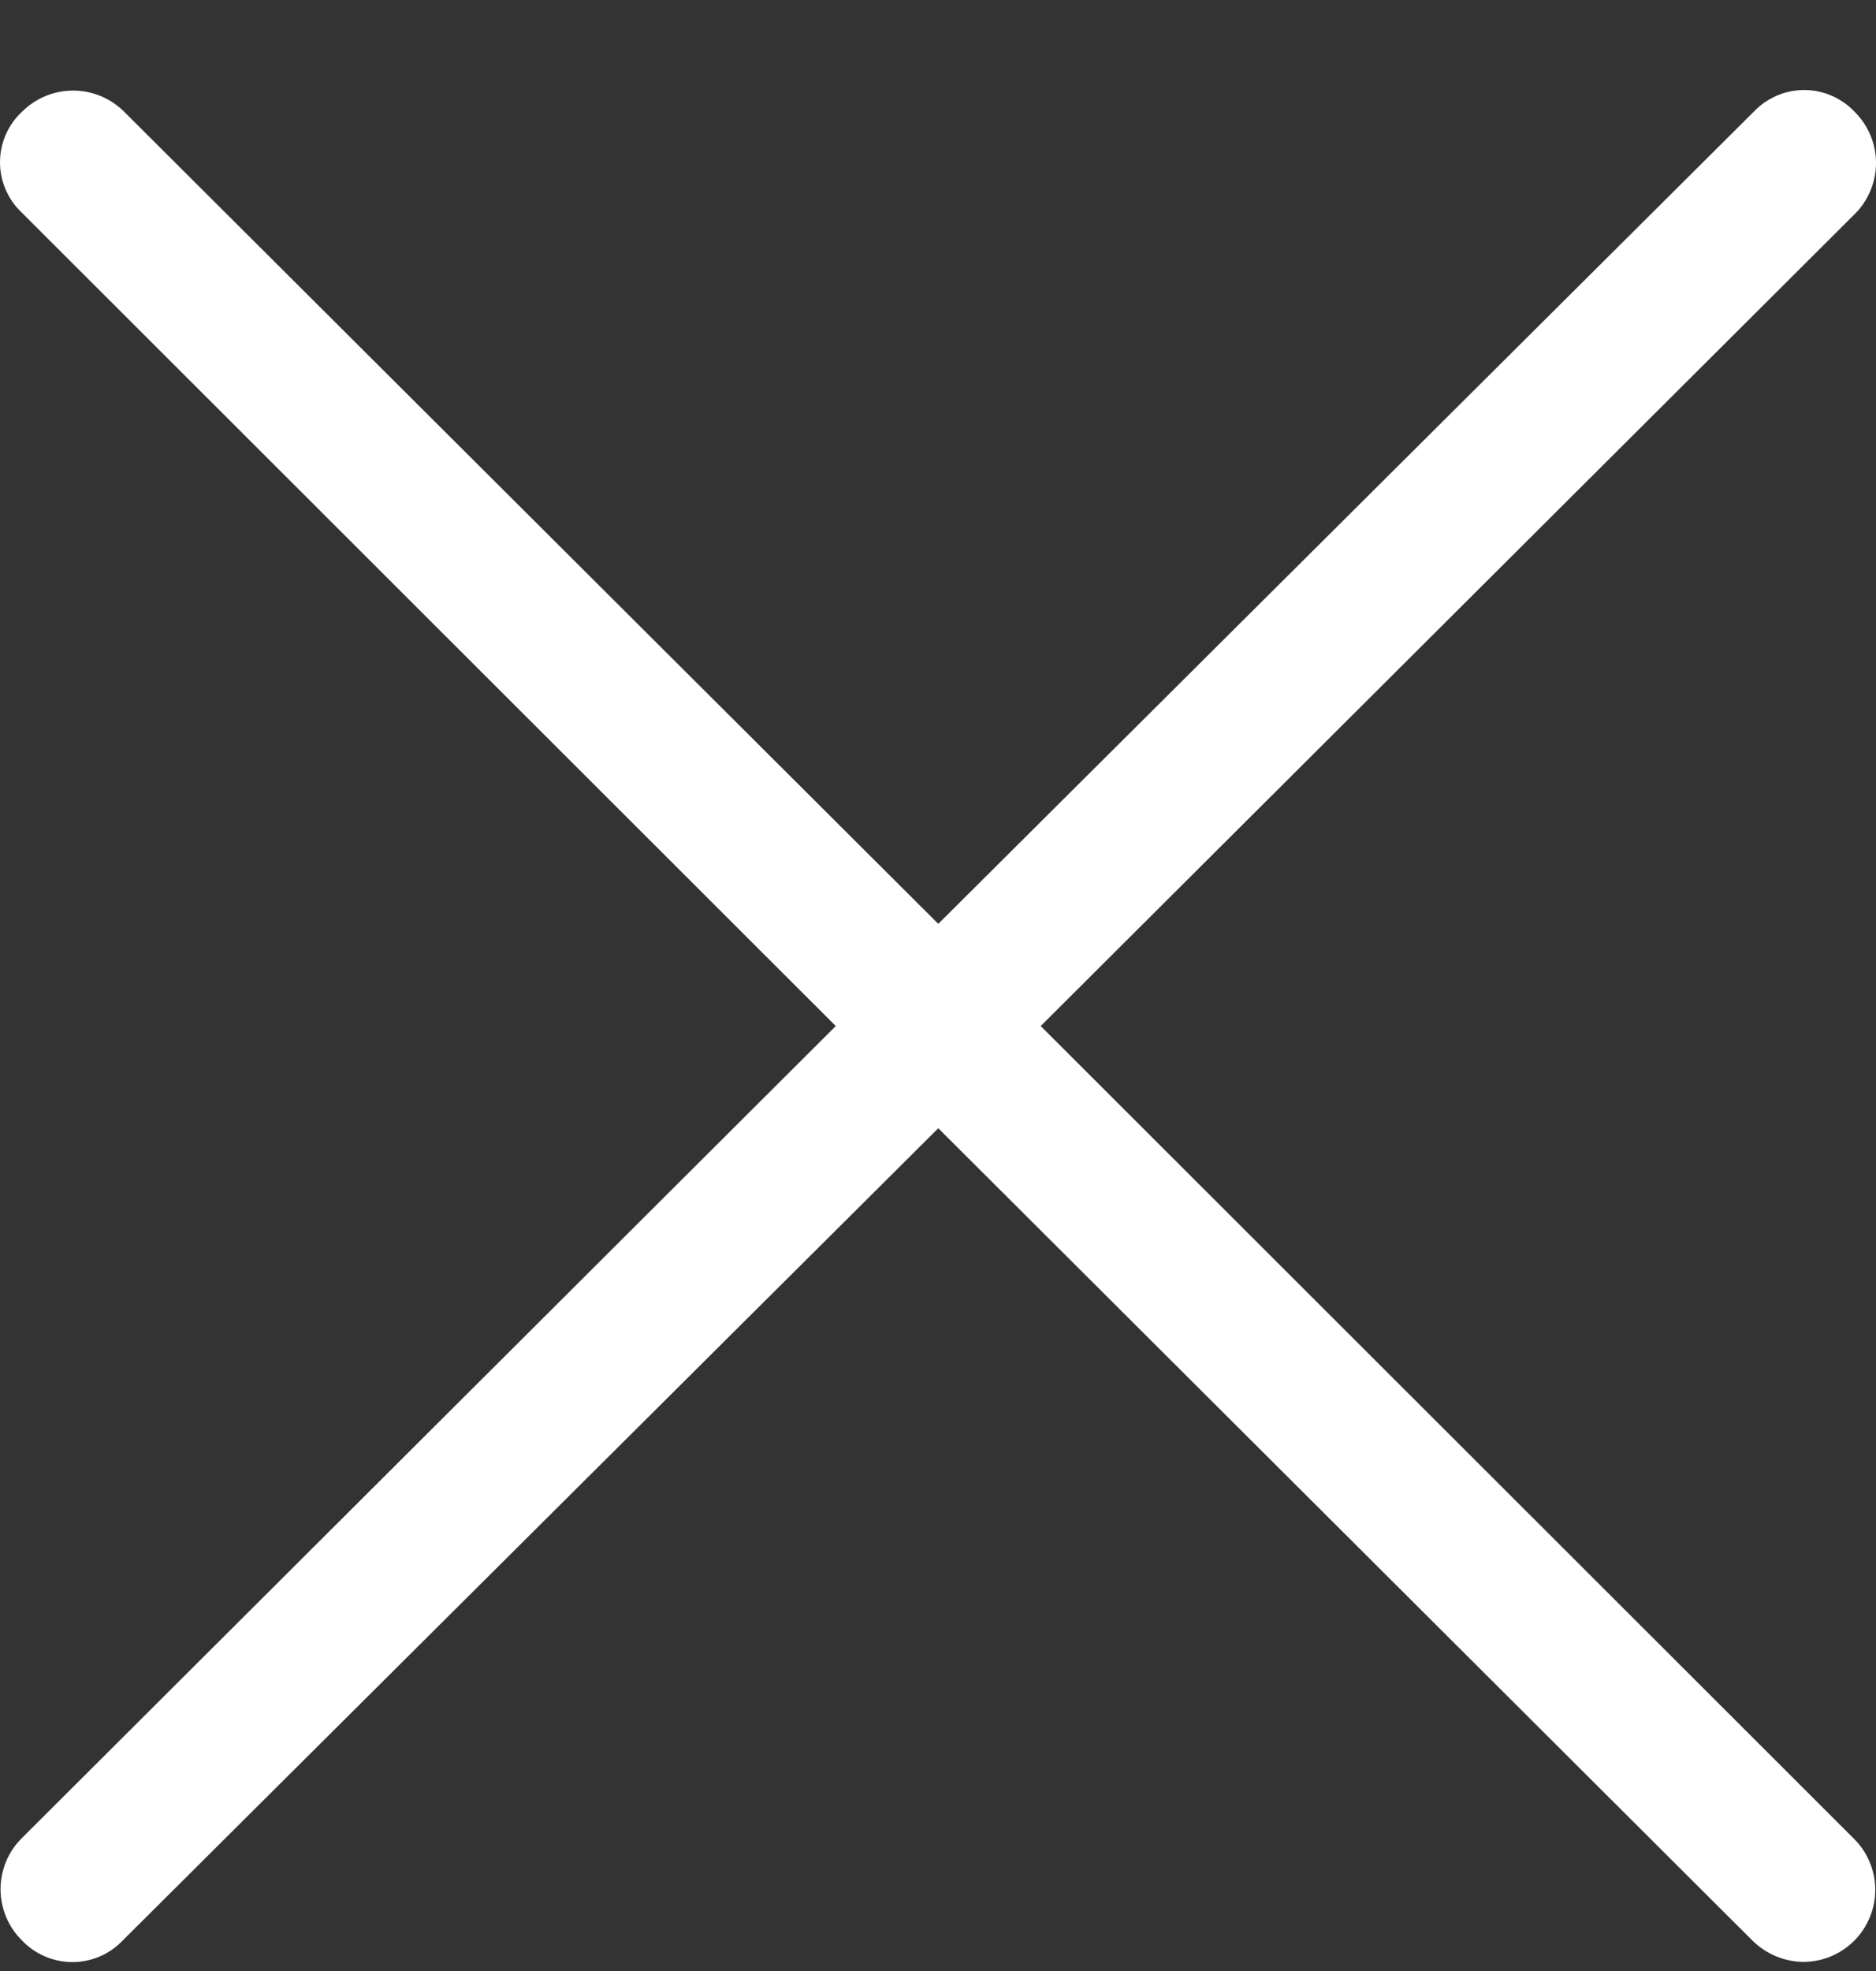 <svg width="20" height="21" viewBox="0 0 20 21" fill="none" xmlns="http://www.w3.org/2000/svg">
<rect x="0" y="0" width="20" height="21" fill="#333333" stroke="none"/>
<path d="M19.773 1.192C19.633 1.044 19.438 0.959 19.234 0.959C19.03 0.959 18.835 1.044 18.695 1.192L10.003 9.843L1.325 1.192C1.181 1.047 0.984 0.965 0.779 0.965C0.574 0.965 0.378 1.047 0.233 1.192C0.084 1.331 0 1.525 0 1.729C0 1.932 0.084 2.126 0.233 2.266L8.91 10.932L0.233 19.584C0.087 19.728 0.006 19.924 0.006 20.128C0.006 20.333 0.087 20.529 0.233 20.673C0.373 20.821 0.568 20.905 0.772 20.905C0.976 20.905 1.17 20.821 1.31 20.673L10.003 12.021L18.68 20.673C18.827 20.82 19.026 20.903 19.234 20.903C19.542 20.899 19.817 20.712 19.934 20.428C20.052 20.145 19.988 19.818 19.773 19.599L11.095 10.932L19.773 2.281C19.918 2.137 20 1.941 20 1.736C20 1.532 19.918 1.336 19.773 1.192Z" fill="white"/>
</svg>
